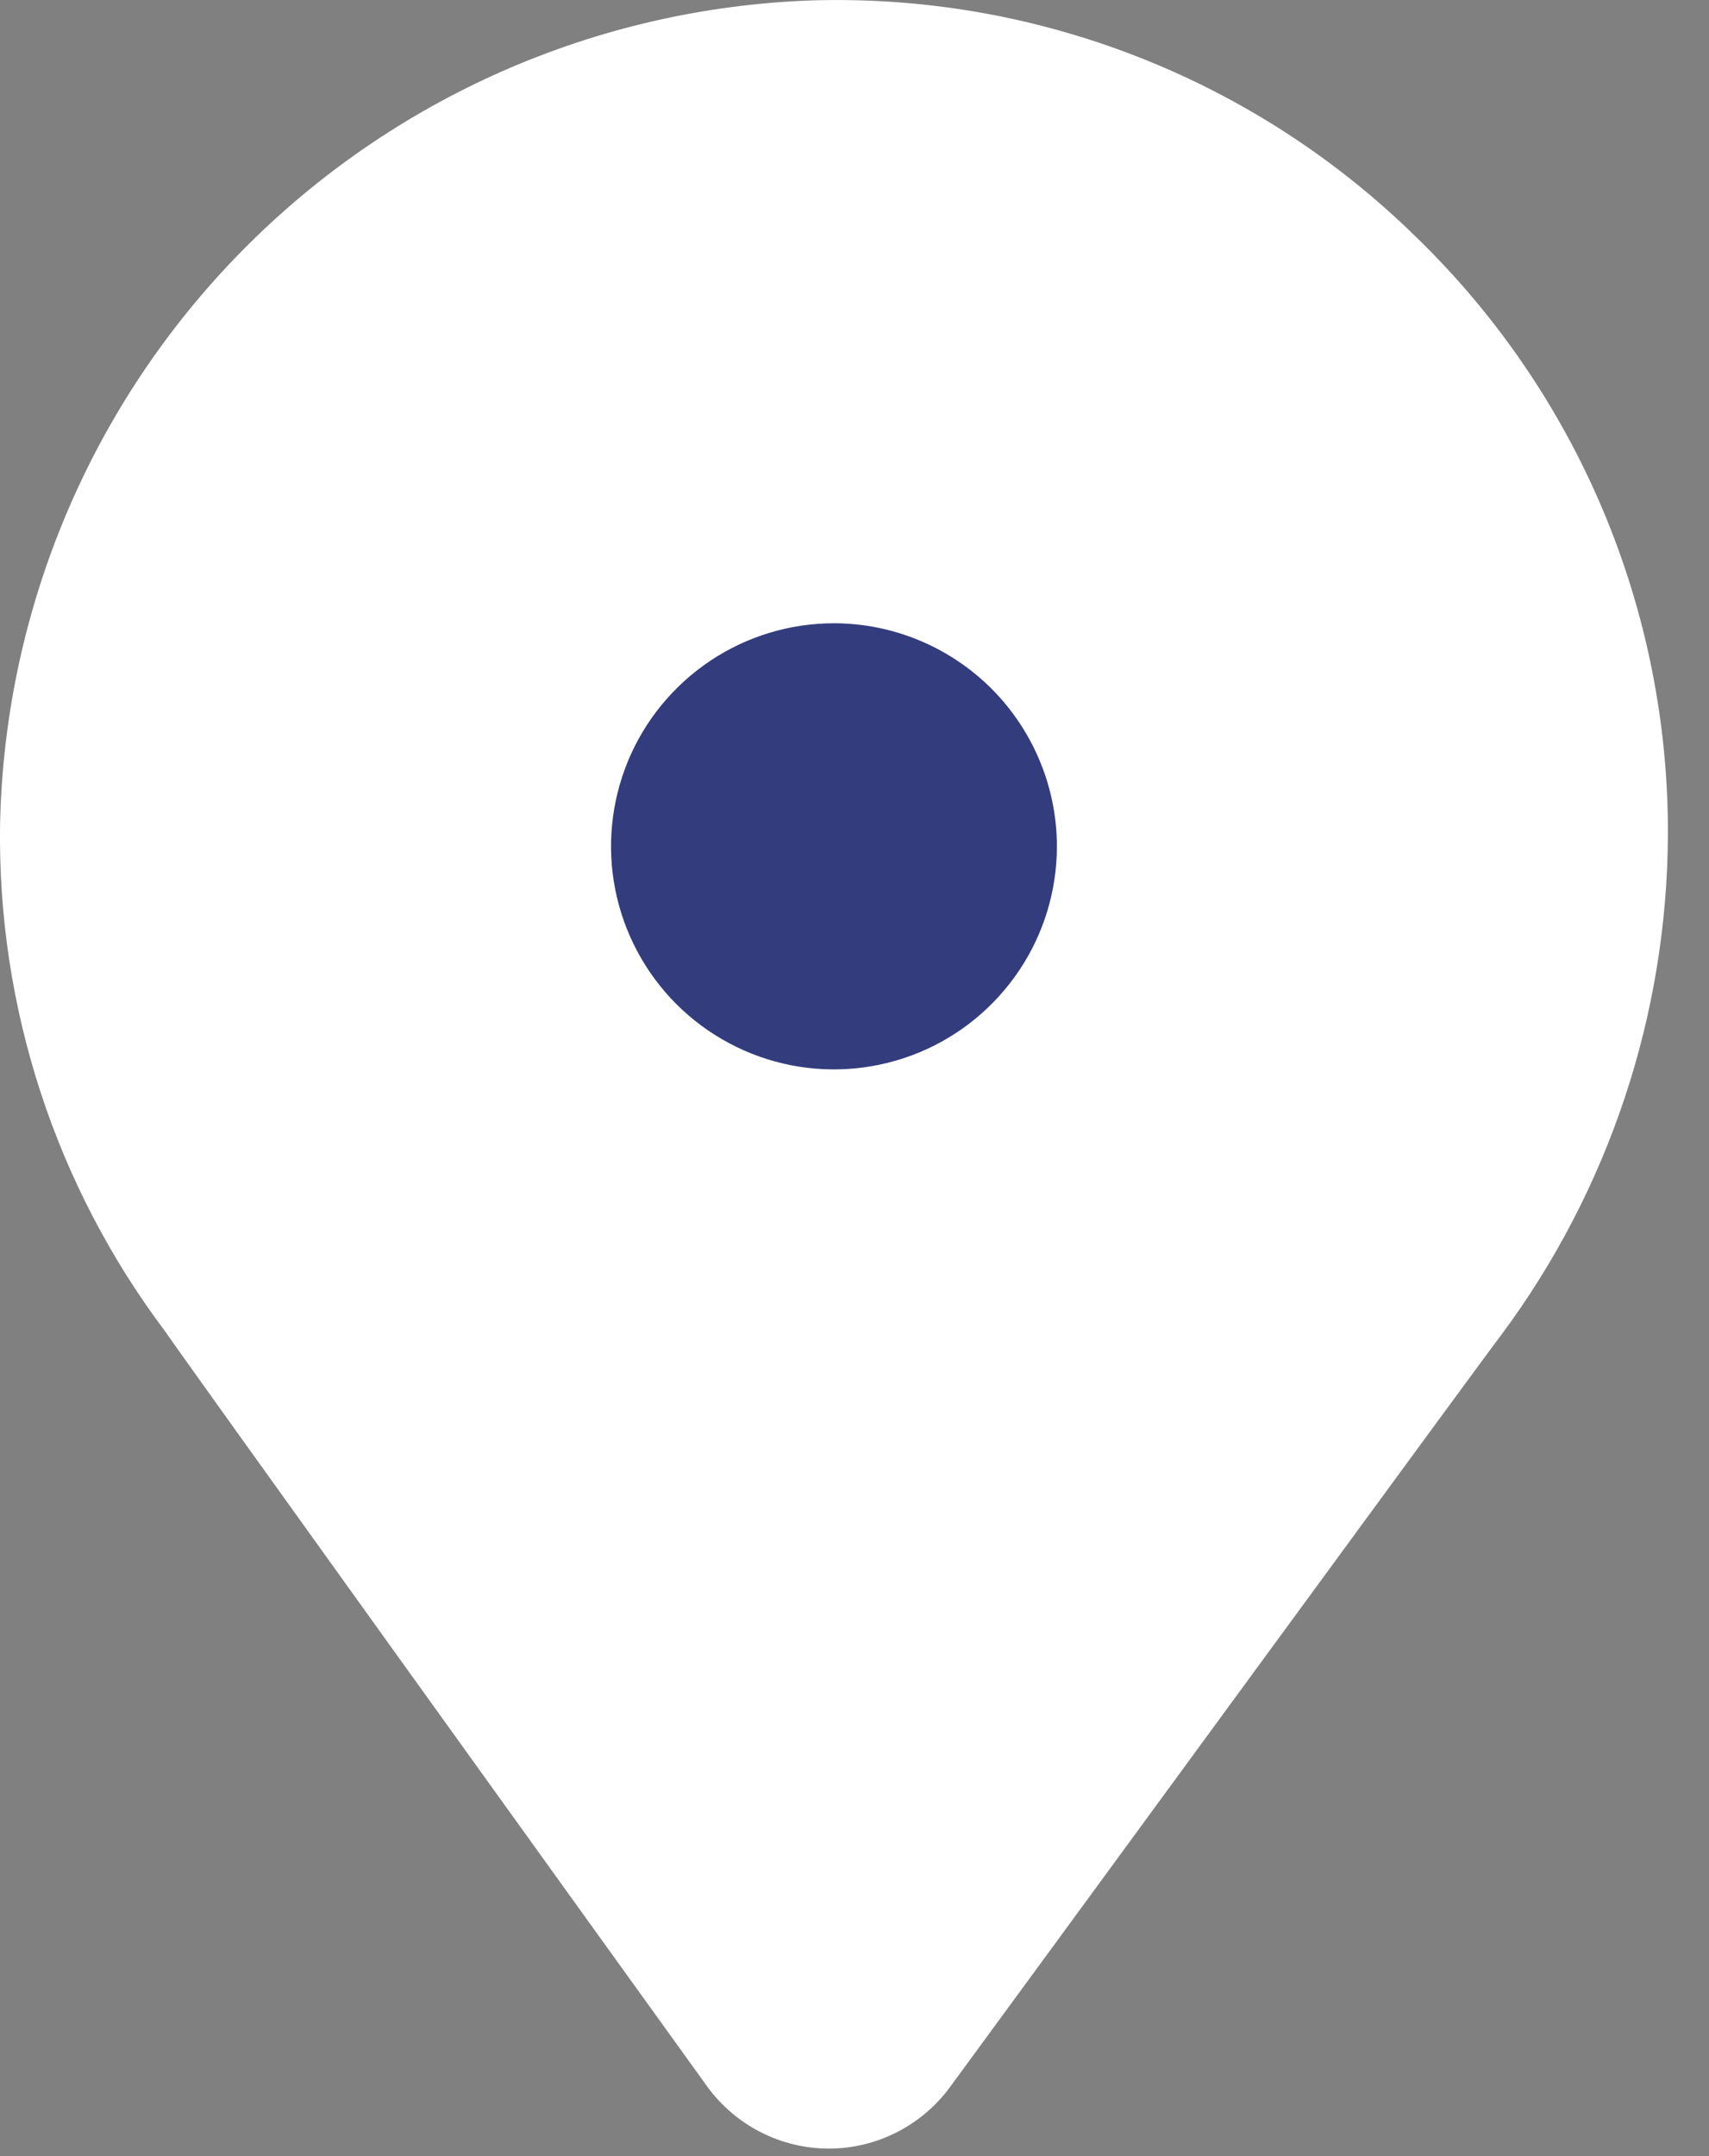 <?xml version="1.0" encoding="UTF-8"?> <svg xmlns="http://www.w3.org/2000/svg" width="23" height="29" viewBox="0 0 23 29" fill="none"><rect x="0" y="0" width="23" height="29" fill="#808080" stroke="none"/><g clip-path="url(#clip0_6_2)"><path d="M19.402 17.358C20.721 15.585 21.438 13.435 21.446 11.225C21.446 9.858 21.172 8.505 20.64 7.246C20.109 5.987 19.33 4.848 18.35 3.895C17.37 2.942 16.209 2.196 14.936 1.699C13.663 1.203 12.303 0.967 10.937 1.005C8.308 1.105 5.815 2.205 3.969 4.079C2.122 5.954 1.061 8.463 1.001 11.093C0.971 13.352 1.695 15.557 3.059 17.358C3.238 17.626 8.3 24.668 10.325 27.475C10.419 27.606 10.543 27.712 10.686 27.786C10.829 27.86 10.987 27.899 11.148 27.899C11.309 27.9 11.468 27.863 11.612 27.791C11.755 27.718 11.88 27.613 11.975 27.484C14.03 24.69 19.142 17.68 19.402 17.358Z" fill="white"></path><path d="M11.224 15.383C13.433 15.383 15.224 13.593 15.224 11.383C15.224 9.174 13.433 7.383 11.224 7.383C9.014 7.383 7.224 9.174 7.224 11.383C7.224 13.593 9.014 15.383 11.224 15.383Z" fill="#333D7D"></path><path d="M19.05 3.18C17.977 2.129 16.703 1.306 15.305 0.761C13.906 0.215 12.411 -0.042 10.91 0.006C8.022 0.111 5.283 1.317 3.255 3.376C1.227 5.435 0.063 8.191 0.001 11.081C-0.038 13.542 0.745 15.947 2.227 17.913C2.432 18.22 7.747 25.609 9.515 28.06C9.702 28.318 9.947 28.529 10.23 28.674C10.513 28.82 10.826 28.897 11.145 28.899H11.154C11.471 28.899 11.783 28.824 12.065 28.681C12.348 28.538 12.593 28.331 12.781 28.077C13.604 26.959 20.013 18.198 20.182 17.985C20.191 17.973 20.2 17.962 20.209 17.949C21.653 16.003 22.437 13.647 22.447 11.224C22.452 9.724 22.154 8.238 21.57 6.855C20.986 5.473 20.129 4.223 19.05 3.18ZM18.605 16.755C18.387 17.035 11.991 25.775 11.137 26.89C9.074 24.031 4.099 17.11 3.858 16.756C2.625 15.133 1.972 13.144 2.001 11.106C2.033 8.67 3.027 6.345 4.766 4.639C6.506 2.933 8.85 1.985 11.286 2.001C13.723 2.018 16.054 2.998 17.77 4.727C19.487 6.456 20.449 8.795 20.447 11.231C20.436 13.221 19.791 15.156 18.605 16.755ZM11.224 16.384C10.235 16.384 9.268 16.09 8.446 15.541C7.623 14.991 6.983 14.21 6.604 13.297C6.226 12.383 6.127 11.378 6.32 10.408C6.513 9.438 6.989 8.547 7.688 7.848C8.387 7.149 9.278 6.672 10.248 6.48C11.218 6.287 12.223 6.386 13.137 6.764C14.051 7.143 14.832 7.783 15.381 8.606C15.93 9.428 16.224 10.395 16.224 11.383C16.222 12.709 15.695 13.98 14.757 14.917C13.82 15.855 12.549 16.382 11.224 16.384ZM11.224 8.383C10.63 8.383 10.05 8.559 9.557 8.889C9.064 9.219 8.679 9.687 8.452 10.235C8.225 10.784 8.165 11.387 8.281 11.969C8.397 12.551 8.683 13.085 9.102 13.505C9.522 13.924 10.056 14.21 10.638 14.326C11.22 14.442 11.823 14.382 12.372 14.155C12.92 13.928 13.388 13.543 13.718 13.05C14.048 12.557 14.224 11.977 14.224 11.383C14.223 10.588 13.906 9.826 13.344 9.263C12.781 8.701 12.019 8.384 11.224 8.383Z" fill="white"></path></g><defs><clipPath id="clip0_6_2"><rect width="23" height="29" fill="white"></rect></clipPath></defs></svg> 